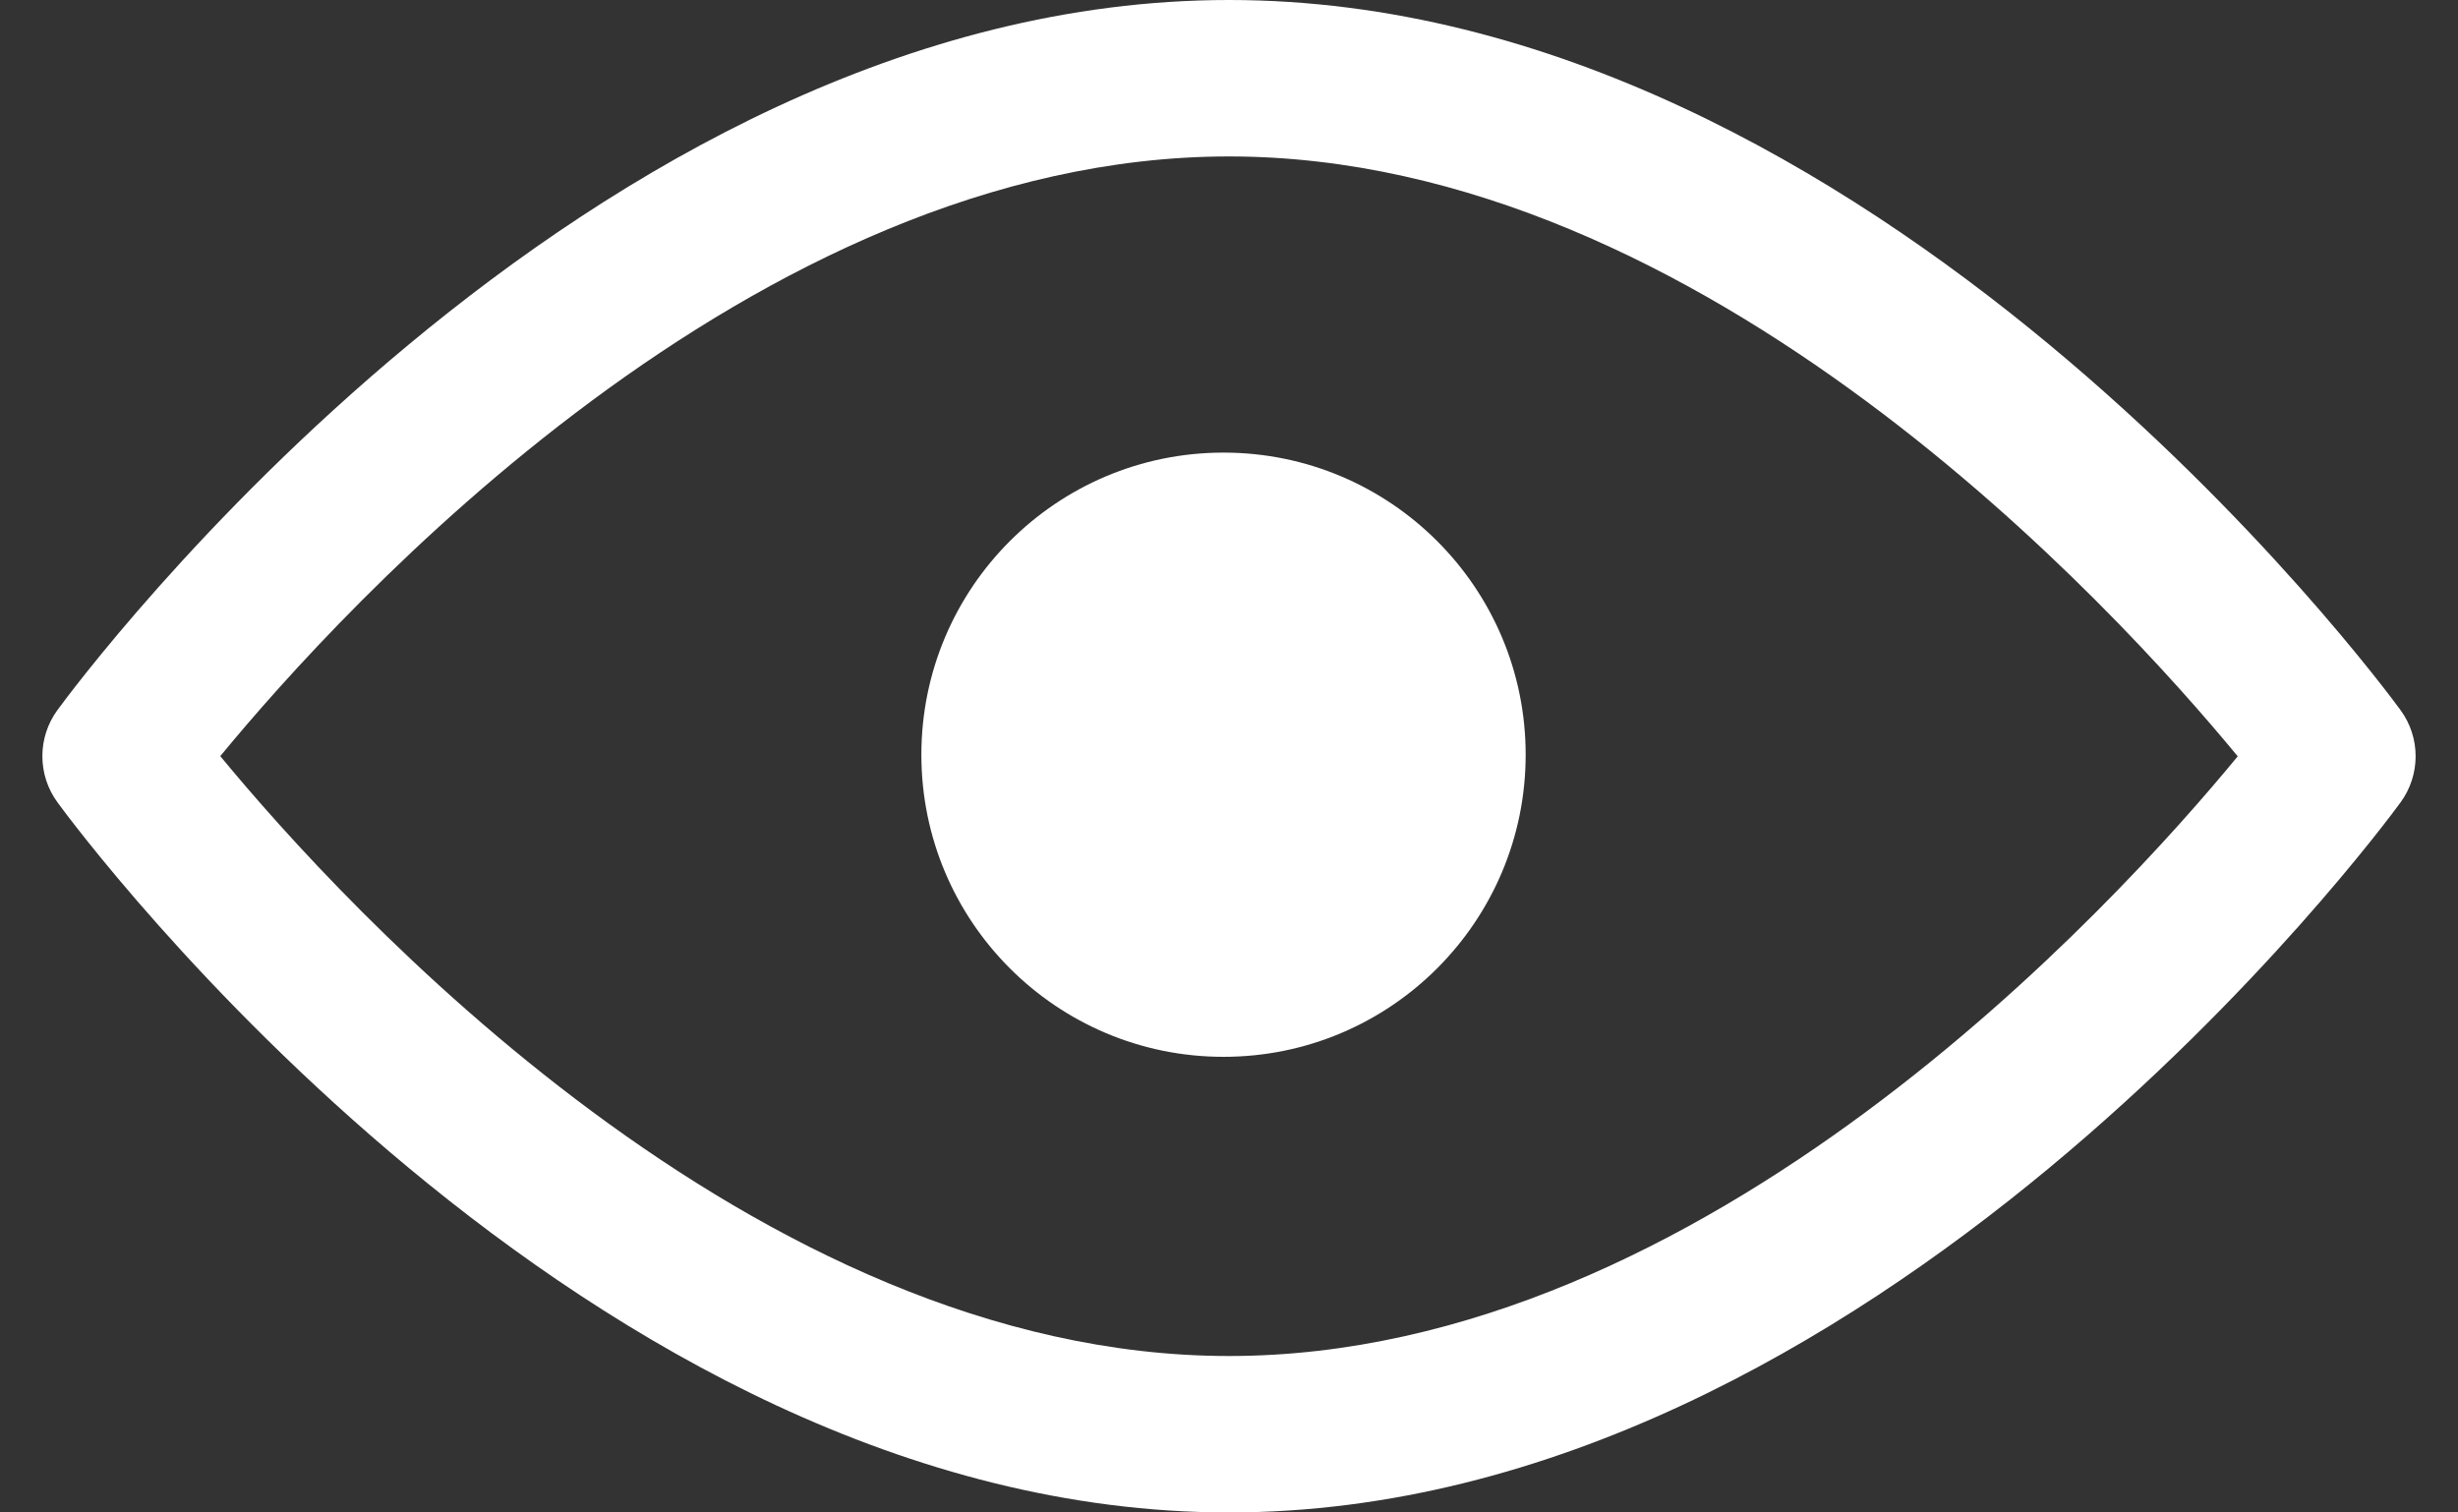 <svg width="26" height="16" viewBox="0 0 26 16" fill="none" xmlns="http://www.w3.org/2000/svg">
<rect x="0" y="0" width="26" height="16" fill="#333333" stroke="none"/>
<path d="M25.392 7.512C25.168 7.205 19.824 0 13 0C6.175 0 0.832 7.205 0.608 7.511C0.395 7.802 0.395 8.197 0.608 8.488C0.832 8.795 6.175 16 13 16C19.824 16 25.168 8.795 25.392 8.489C25.605 8.198 25.605 7.802 25.392 7.512ZM13 14.345C7.973 14.345 3.619 9.563 2.33 7.999C3.617 6.435 7.962 1.655 13 1.655C18.027 1.655 22.38 6.436 23.67 8.001C22.383 9.565 18.038 14.345 13 14.345Z" fill="white"/>
<path d="M16.138 7.984C16.138 9.749 14.707 11.18 12.942 11.18C11.177 11.18 9.746 9.749 9.746 7.984C9.746 6.219 11.177 4.788 12.942 4.788C14.707 4.788 16.138 6.219 16.138 7.984Z" fill="white"/>
</svg>
